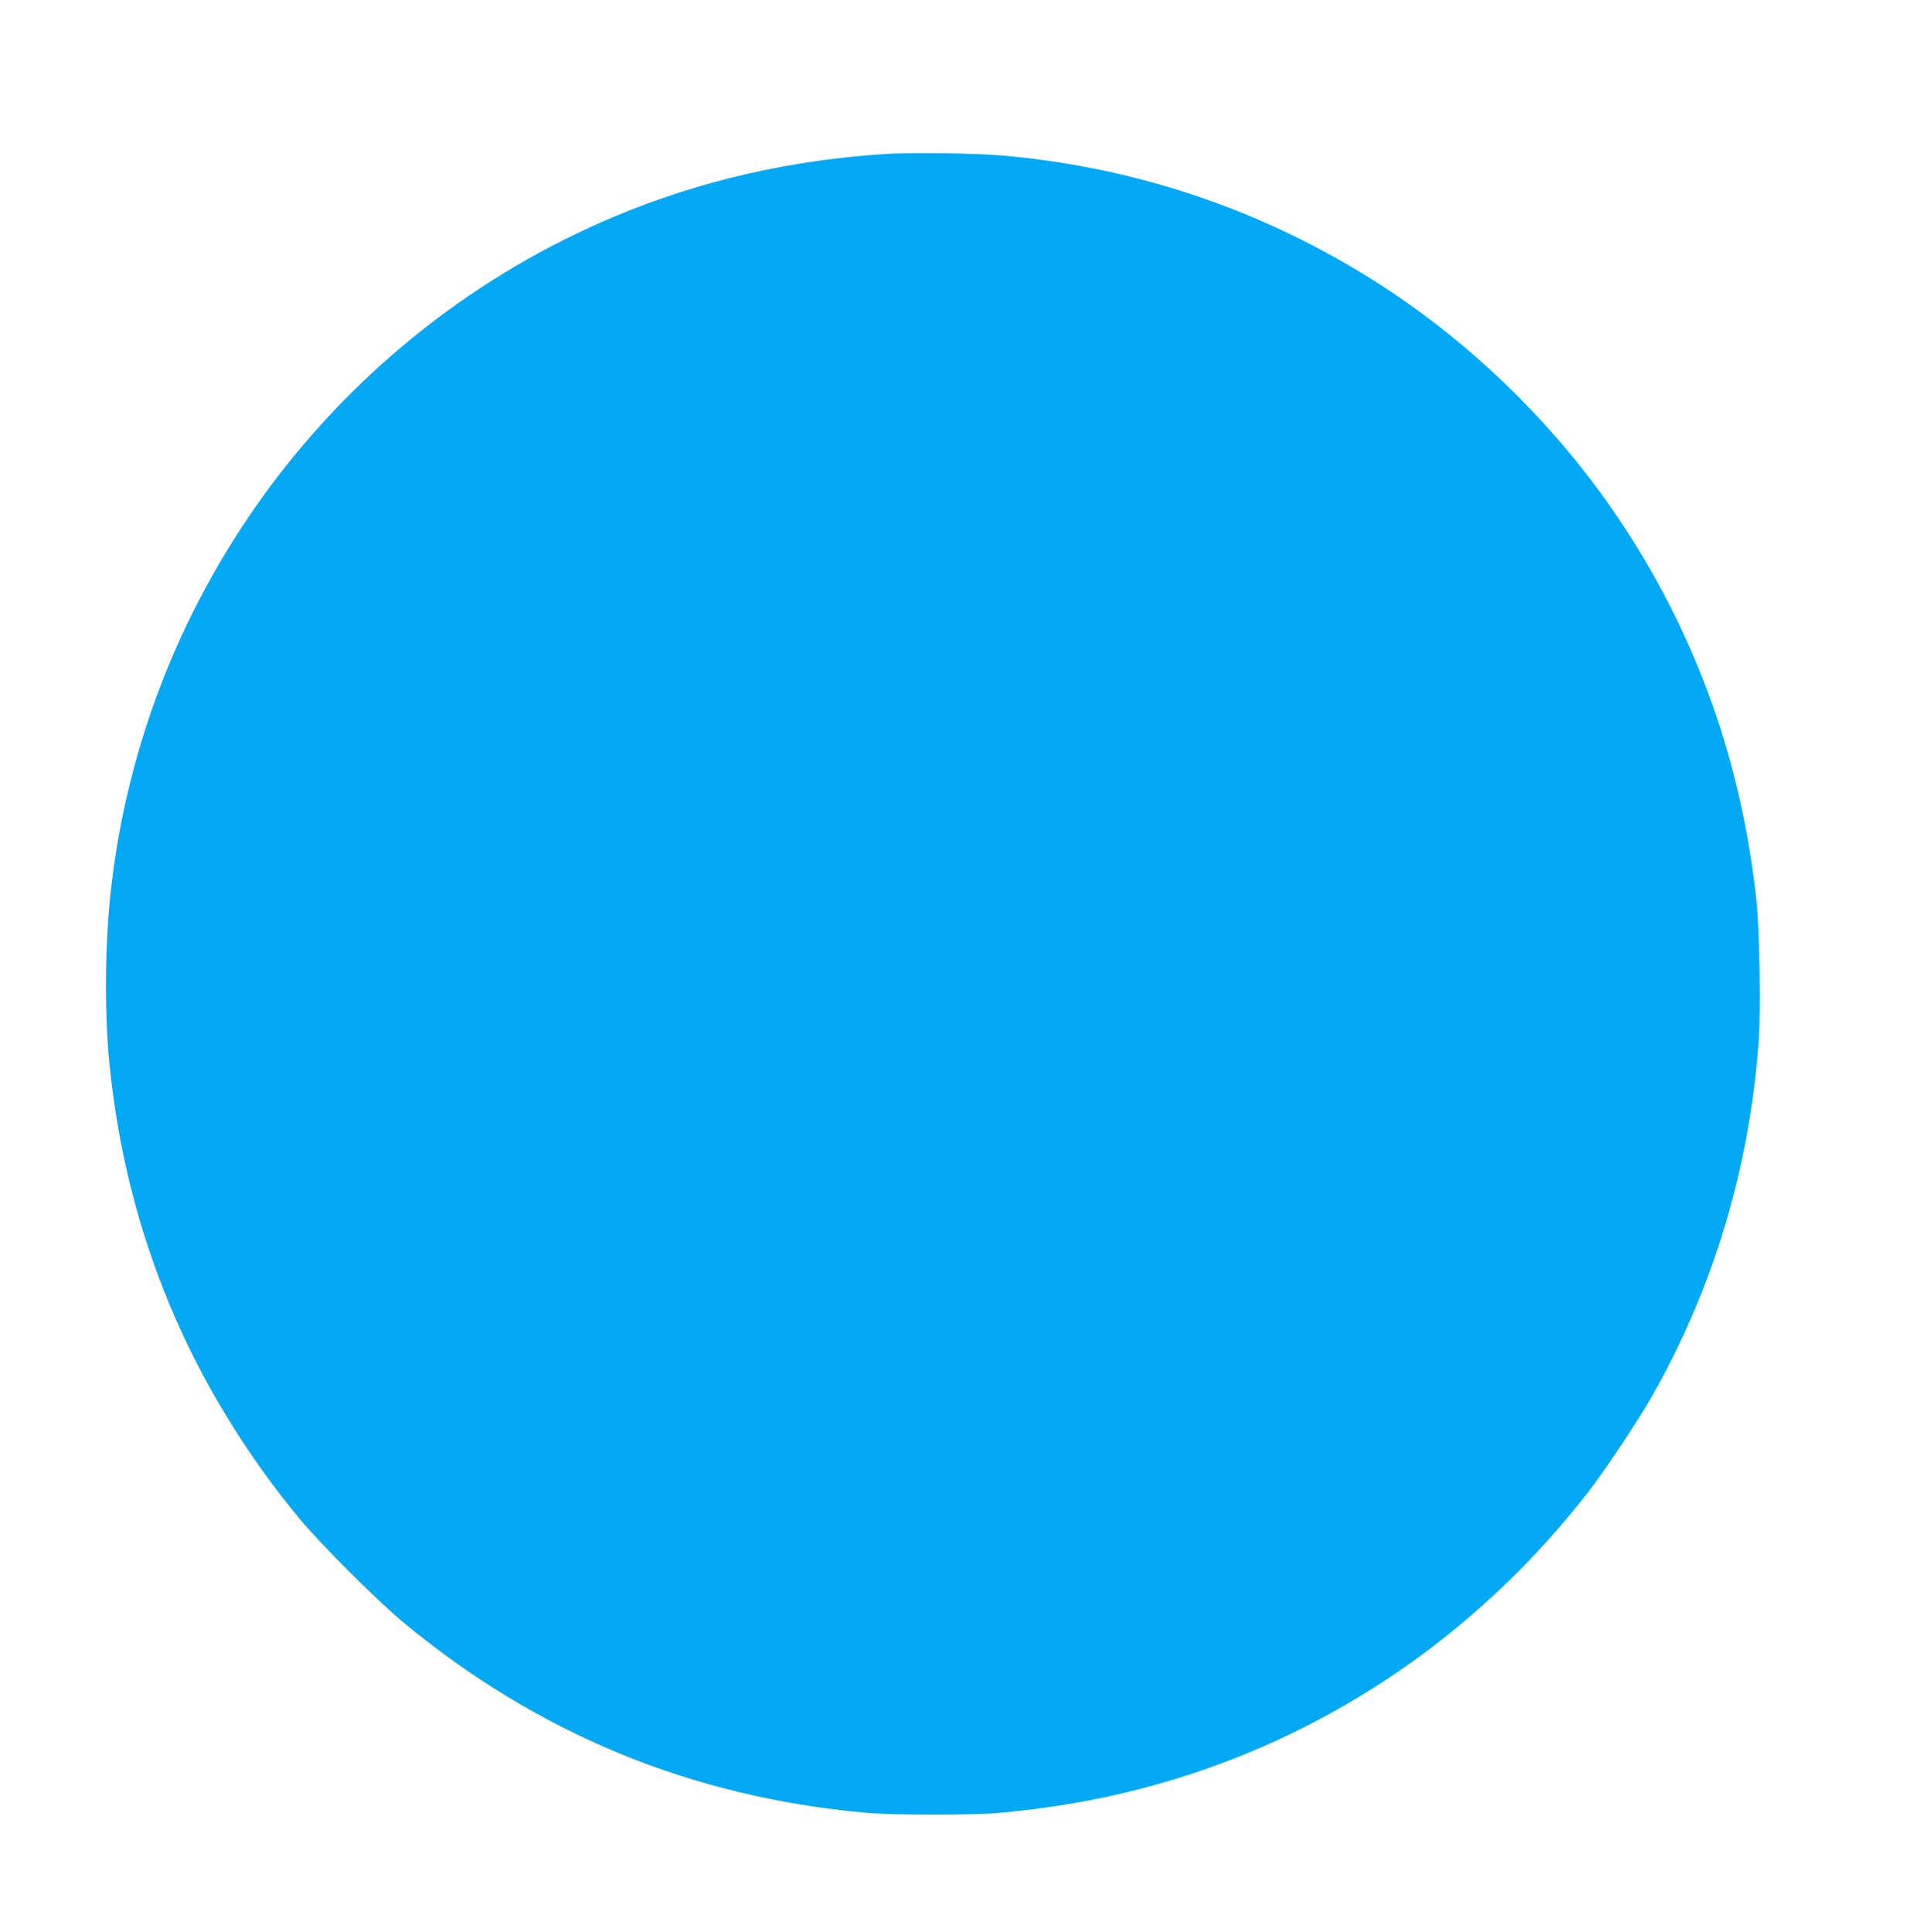 <?xml version="1.0" standalone="no"?>
<!DOCTYPE svg PUBLIC "-//W3C//DTD SVG 20010904//EN"
 "http://www.w3.org/TR/2001/REC-SVG-20010904/DTD/svg10.dtd">
<svg version="1.0" xmlns="http://www.w3.org/2000/svg"
 width="1270pt" height="1280pt" viewBox="0 0 1270 1280"
 preserveAspectRatio="xMidYMid meet">
<g transform="translate(0,1280) scale(0.1,-0.1)"
fill="#03a9f4" stroke="none">
<path d="M5869 11780 c-633 -40 -1238 -179 -1799 -415 -1829 -769 -3109 -2476
-3334 -4450 -41 -354 -45 -821 -11 -1165 112 -1125 538 -2142 1265 -3020 135
-162 509 -536 675 -674 893 -743 1917 -1165 3075 -1268 182 -16 711 -16 885 0
460 43 847 122 1255 254 1037 338 1946 980 2635 1863 113 144 333 475 430 645
405 712 645 1510 706 2348 15 205 6 744 -15 937 -98 907 -388 1726 -874 2470
-397 609 -940 1157 -1547 1562 -774 516 -1651 823 -2580 903 -168 15 -604 20
-766 10z"/>
</g>
</svg>
